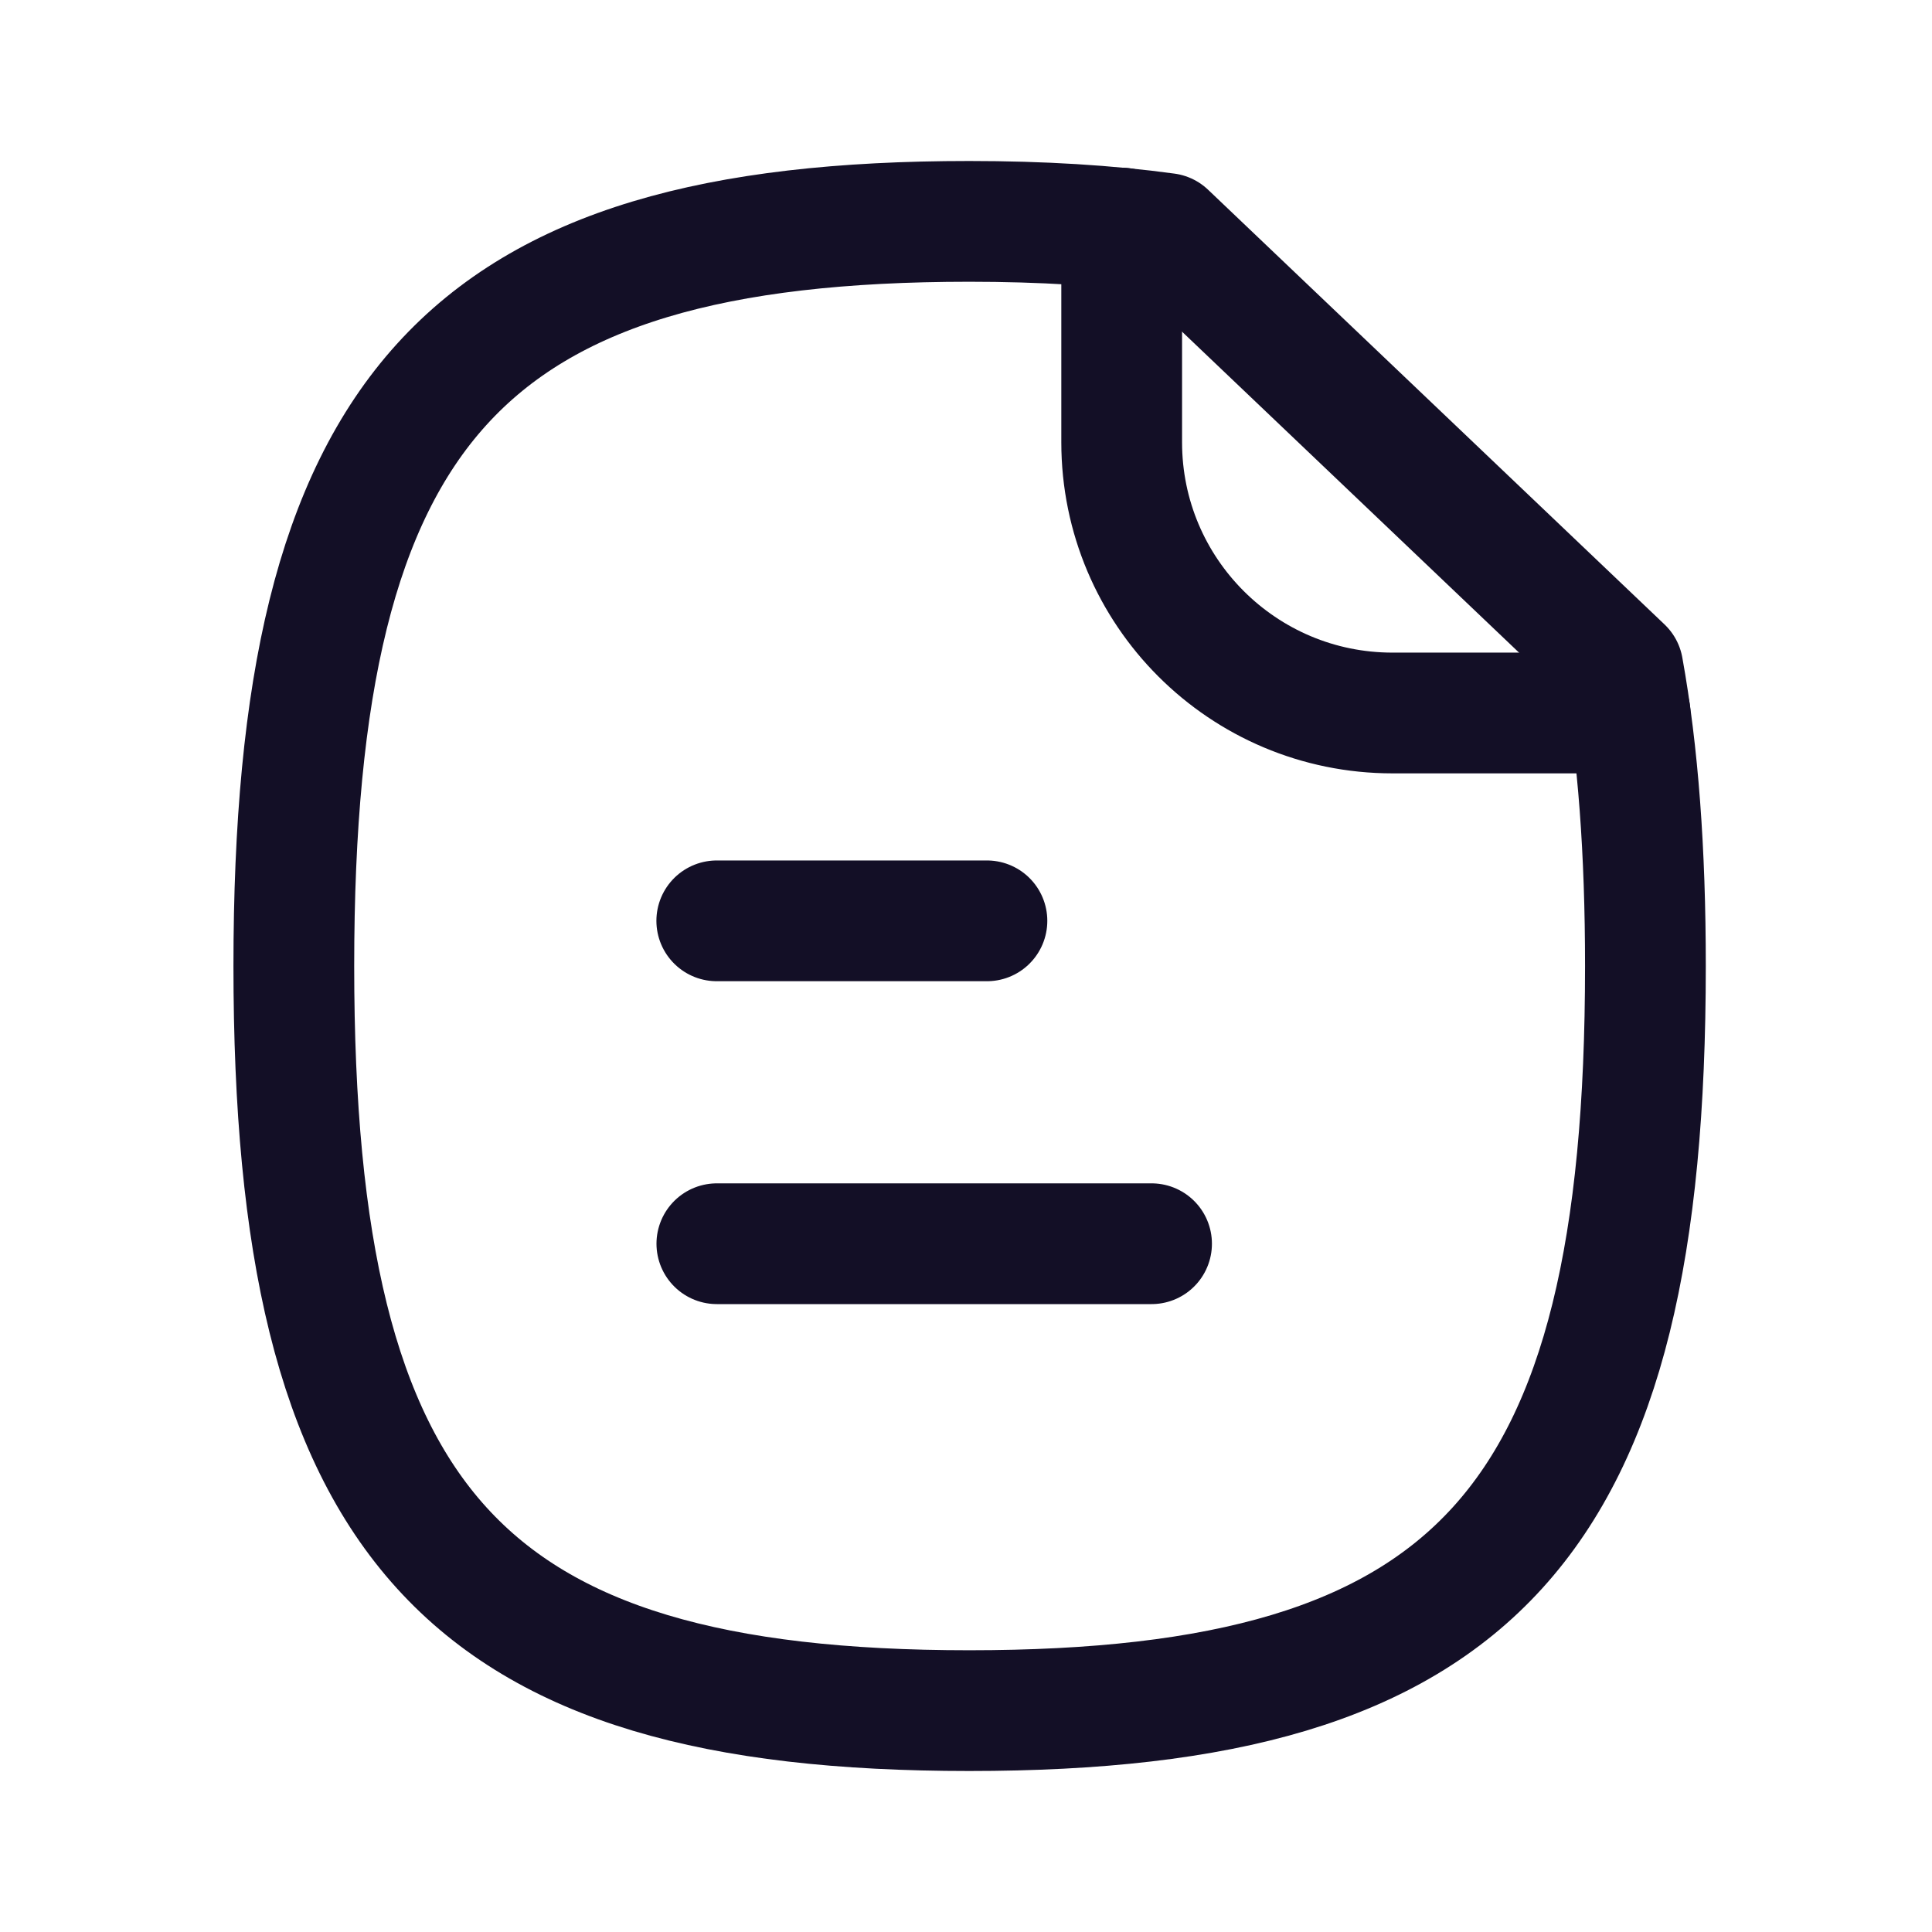  <svg width="24" height="24" viewBox="0 0 24 24" fill="none" xmlns="http://www.w3.org/2000/svg">
   <g>
      <g>
         <path d="M14.305 15.45H8.905" stroke="#130F26" stroke-width="1.5" stroke-linecap="round" stroke-linejoin="round"></path>
         <path d="M12.26 11.439H8.904" stroke="#130F26" stroke-width="1.5" stroke-linecap="round" stroke-linejoin="round"></path>
         <path fill-rule="evenodd" clip-rule="evenodd" d="M20.16 8.3L14.49 2.9C13.76 2.8 12.94 2.75 12.04 2.75C5.75 2.75 3.65 5.07 3.65 12C3.65 18.94 5.75 21.25 12.04 21.25C18.34 21.25 20.44 18.94 20.44 12C20.44 10.58 20.35 9.35 20.16 8.3Z" stroke="#130F26" stroke-width="1.5" stroke-linecap="round" stroke-linejoin="round"></path>
         <path d="M13.934 2.833V5.494C13.934 7.352 15.44 8.857 17.298 8.857H20.249" stroke="#130F26" stroke-width="1.5" stroke-linecap="round" stroke-linejoin="round"></path>
      </g>
   </g>
</svg>